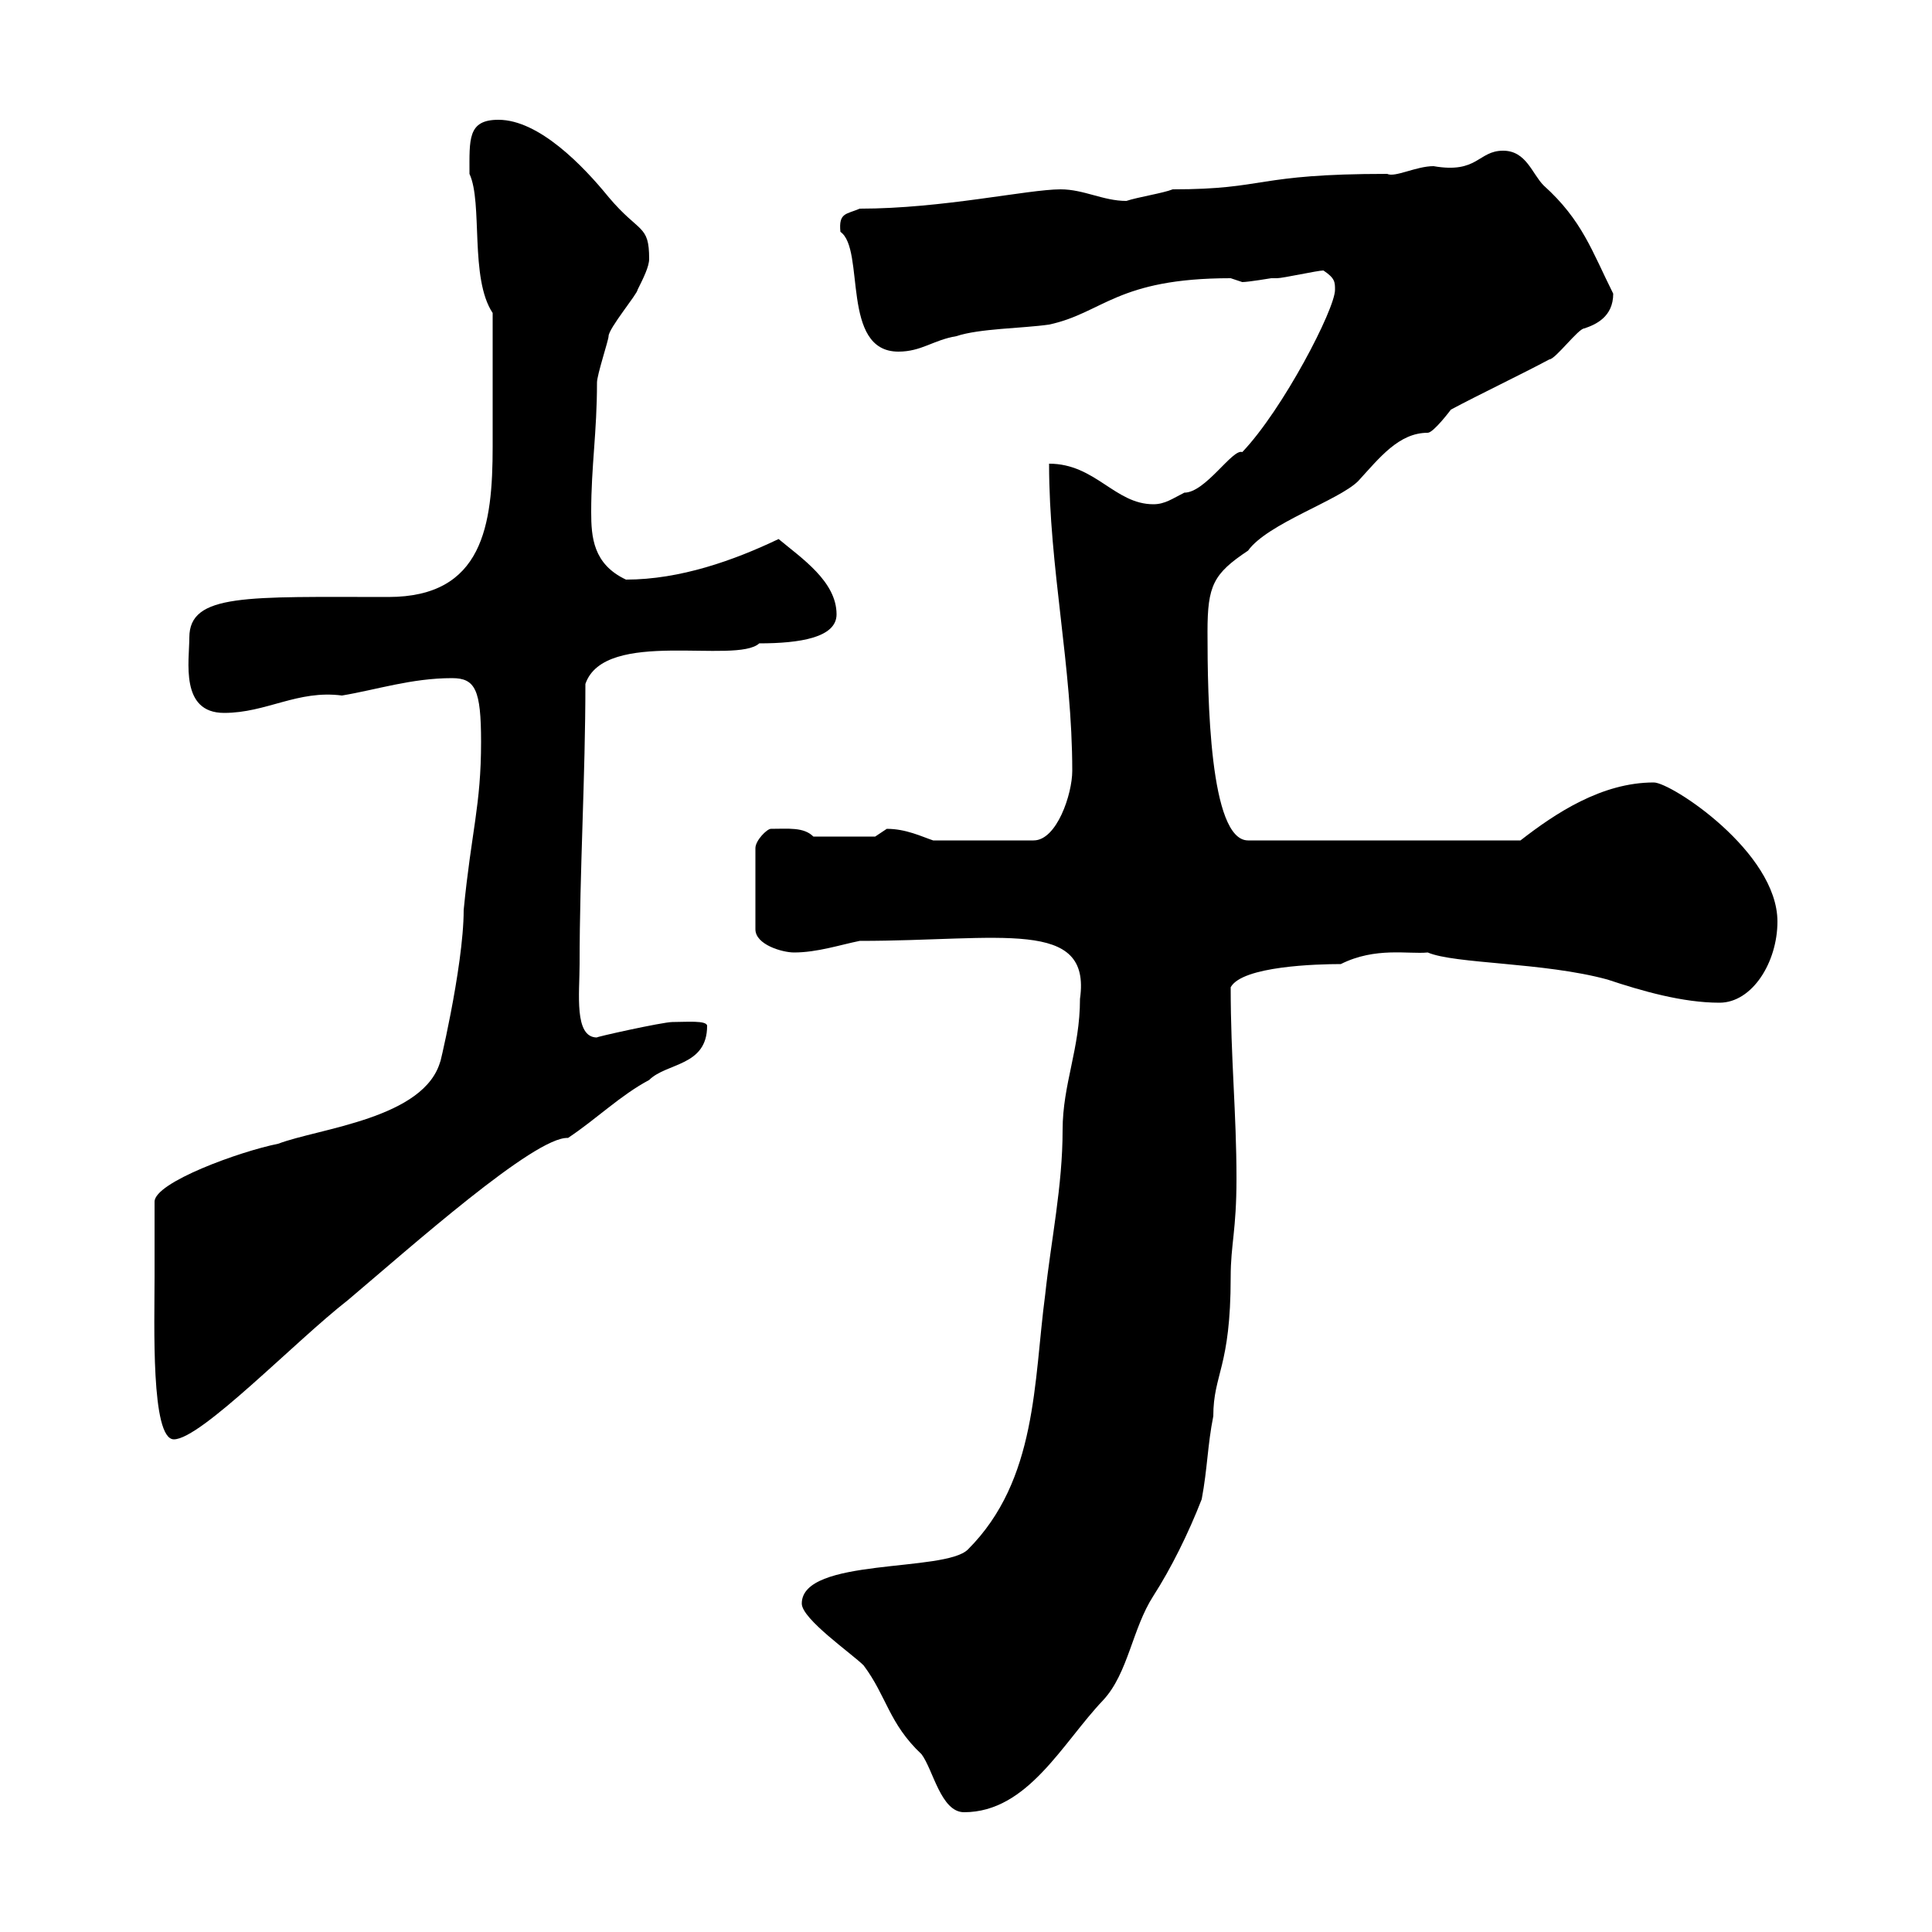 <svg xmlns="http://www.w3.org/2000/svg" xmlns:xlink="http://www.w3.org/1999/xlink" width="300" height="300"><path d="M124.50 249C124.50 251.40 132.30 256.80 134.10 258.60C137.70 263.40 138 267.60 143.10 272.40C144.90 274.80 146.10 281.40 149.70 281.40C159.60 281.40 165 270.60 171.30 264C175.20 259.80 175.80 252.90 179.10 247.80C181.80 243.60 184.50 238.20 186.60 232.80C187.50 228 187.50 224.40 188.40 219.90C188.40 213.30 191.10 212.40 191.10 198.30C191.10 193.20 192 191.10 192 183C192 172.80 191.10 164.40 191.10 153.30C192.90 150 204.60 149.70 208.20 149.70C213.60 147 218.70 148.20 221.70 147.90C225.90 149.70 239.70 149.40 249.60 152.10C255 153.90 261.30 155.70 267 155.70C272.10 155.70 276 149.40 276 143.10C276 132.30 259.50 121.50 256.80 121.50C248.70 121.50 241.50 126.30 236.10 130.50L193.80 130.50C187.80 130.50 187.50 108.30 187.50 98.10C187.50 90.90 188.40 89.10 193.80 85.50C196.80 81.30 207.90 77.70 210.90 74.70C214.20 71.10 217.20 67.20 221.70 67.20C222.60 67.20 225.30 63.60 225.30 63.60C229.80 61.20 236.10 58.20 240.60 55.80C241.50 55.80 245.10 51 246 51C247.80 50.40 250.50 49.20 250.50 45.60C247.20 39 245.70 34.20 239.70 28.80C237.90 27 237 23.40 233.40 23.40C229.50 23.40 229.50 27 222.60 25.80C219.90 25.80 216.60 27.60 215.40 27C194.70 27 196.80 29.40 182.10 29.40C180.60 30 176.70 30.60 174.90 31.20C171.30 31.20 168.30 29.40 164.70 29.40C159.60 29.40 146.40 32.40 133.50 32.40C131.40 33.30 130.20 33 130.50 36C134.40 38.70 130.50 54.60 139.50 54.60C143.10 54.60 144.90 52.80 148.50 52.20C152.10 51 158.70 51 162.90 50.40C171.30 48.60 173.40 43.20 191.10 43.20C191.10 43.20 192.90 43.80 192.90 43.80C193.80 43.80 197.40 43.20 197.40 43.20C197.40 43.20 198.30 43.20 198.30 43.20C199.20 43.20 204.60 42 205.50 42C207.30 43.20 207.30 43.80 207.30 45C207.30 48 199.20 63.60 192.90 70.20C191.40 69.60 187.20 76.50 183.90 76.50C182.10 77.40 180.90 78.30 179.10 78.30C173.10 78.30 170.10 72 162.90 72C162.90 88.20 166.50 103.50 166.50 119.70C166.50 123.30 164.10 130.50 160.50 130.50L144.90 130.50C143.10 129.90 140.70 128.70 137.70 128.70C137.70 128.70 135.90 129.90 135.90 129.90L126.30 129.90C124.80 128.40 122.40 128.70 119.70 128.70C119.10 128.70 117.30 130.50 117.30 131.70L117.30 144.30C117.30 146.70 121.50 147.90 123.30 147.90C126.90 147.90 130.50 146.70 133.50 146.10C155.40 146.10 169.50 142.50 167.70 155.10C167.70 162.90 165 168.30 165 175.50C165 184.20 163.20 192.60 162.30 201C160.50 214.50 161.10 229.80 150.30 240.60C146.70 244.20 124.50 241.80 124.50 249ZM24 198.30C24 205.50 23.40 223.50 27 223.50C31.20 223.50 45.90 208.20 54 201.90C63.60 193.80 83.10 176.40 88.20 176.70C92.70 173.70 96.30 170.10 100.80 167.70C103.50 165 109.80 165.60 109.80 159.30C109.80 158.40 106.50 158.70 104.40 158.70C102.90 158.70 92.10 161.10 92.70 161.10C89.10 161.10 90 154.20 90 149.70C90 135.30 90.90 120.60 90.90 106.20C93.90 97.50 114.30 103.20 117.90 99.90C124.20 99.90 129.90 99 129.90 95.40C129.90 90.30 124.50 86.70 120.90 83.70C114 87 105.60 90 97.20 90C92.10 87.60 91.80 83.40 91.80 79.50C91.80 72.30 92.70 67.20 92.70 59.40C92.70 58.20 94.50 52.80 94.50 52.20C94.50 51 99 45.60 99 45C99.90 43.20 100.80 41.40 100.80 40.20C100.80 34.80 99.30 36.30 94.50 30.60C90.60 25.80 83.70 18.60 77.40 18.60C72.60 18.60 72.90 21.60 72.90 27C75 31.50 72.90 43.20 76.50 48.60C76.50 56.40 76.50 63.30 76.50 69.30C76.50 81.60 75 92.70 60.30 92.70C38.40 92.70 29.40 92.10 29.40 99C29.40 102.60 27.90 110.70 34.80 110.70C41.40 110.70 46.20 107.10 53.10 108C58.50 107.10 63.90 105.30 70.20 105.30C73.80 105.30 74.70 107.10 74.70 115.20C74.70 125.10 73.20 129 72 141.30C72 150.30 67.80 167.40 68.40 164.70C66 173.70 49.50 175.20 43.20 177.60C37.20 178.80 24 183.60 24 186.60C24 188.40 24 196.50 24 198.30Z"/></svg>